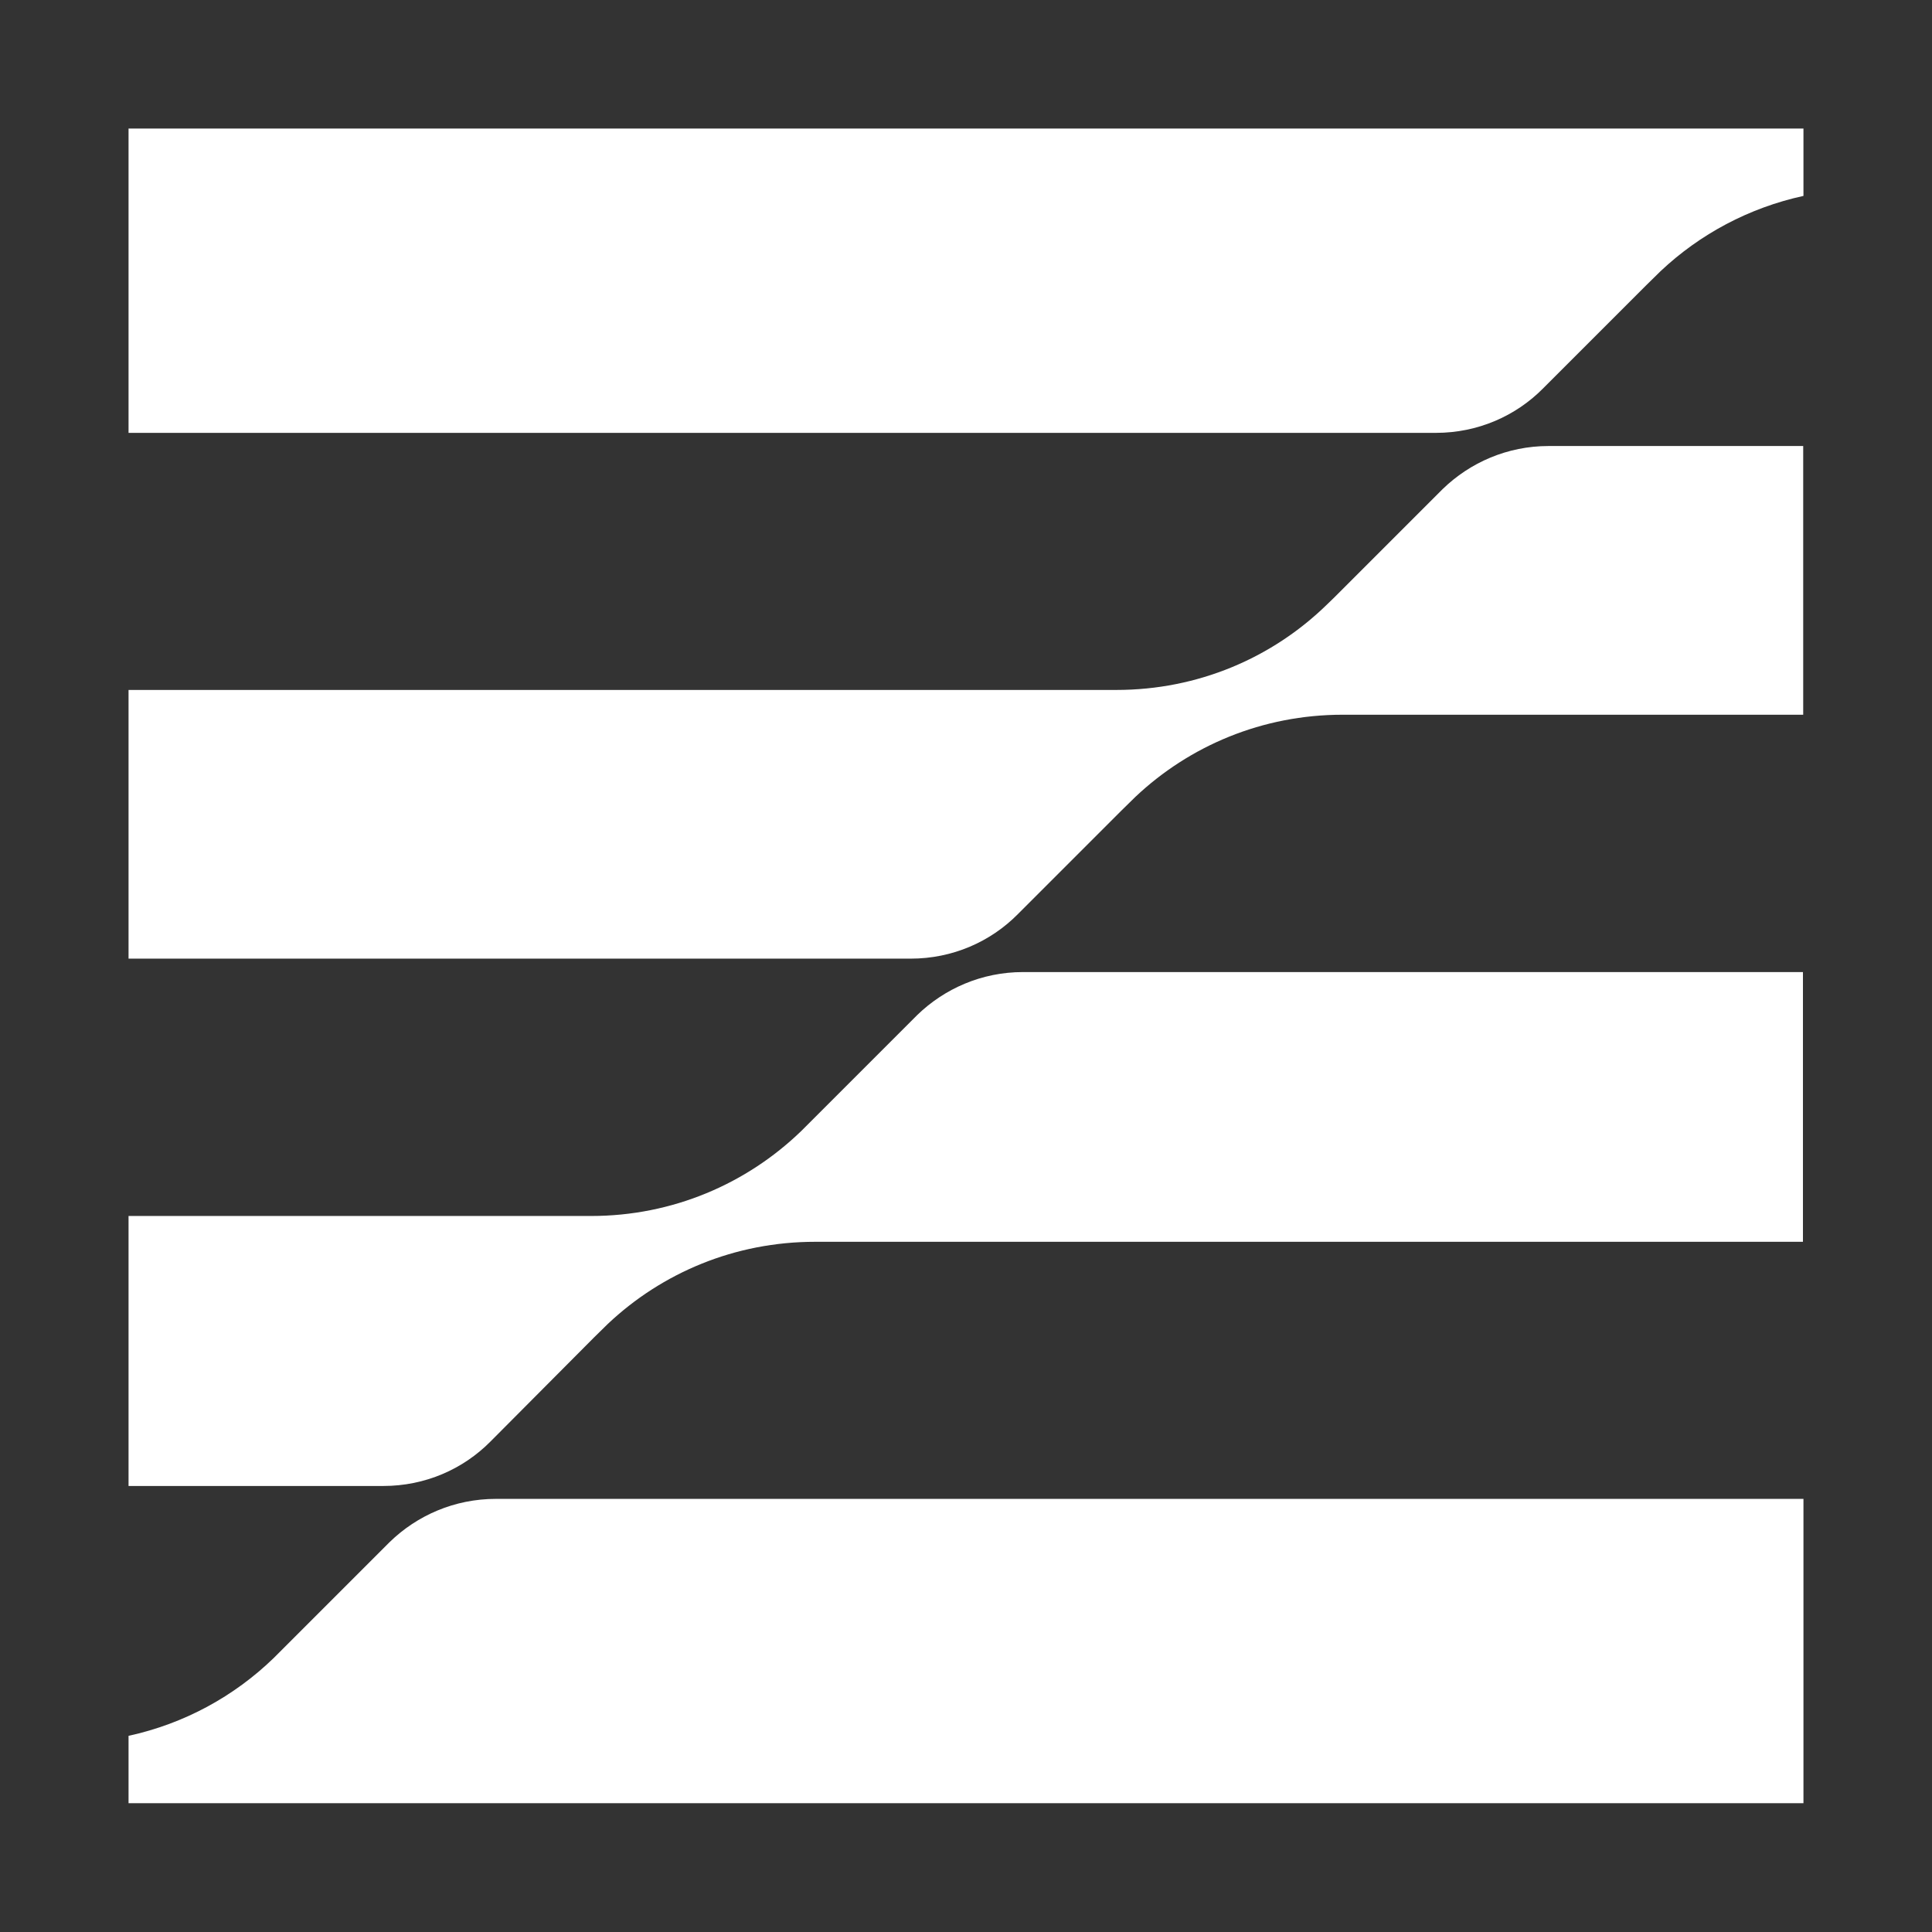 <?xml version="1.0" encoding="utf-8"?>
<!-- Generator: Adobe Illustrator 27.4.1, SVG Export Plug-In . SVG Version: 6.00 Build 0)  -->
<svg version="1.1" id="Camada_1" xmlns="http://www.w3.org/2000/svg" xmlns:xlink="http://www.w3.org/1999/xlink" x="0px" y="0px"
	 viewBox="0 0 748.5 748.5" style="enable-background:new 0 0 748.5 748.5;" xml:space="preserve">
<style type="text/css">
	.st0{fill:#333333;}
</style>
<path class="st0" d="M0,0v748.5h748.5V0H0z M698.7,49.8v26.1c-21.1,4.6-40.1,14.8-55.3,29.1l-5.3,5.2l-40.3,40.3
	c-10.6,10.7-25.3,17.2-41.5,17.2H49.8V49.8H698.7L698.7,49.8z M49.8,267.3h382.7c31.6,0,60.3-12.4,81.4-32.9l3.2-3.1l40.8-40.8l1-1
	c10.6-10.3,25.1-16.7,41-16.7h98.7v104.1H520.2c-31.1,0-59.3,12-80.3,31.8l-5.3,5.2l-40.3,40.3c-10.6,10.7-25.3,17.2-41.5,17.2H49.8
	V267.3L49.8,267.3z M49.8,471.1h179.2c31.6,0,60.3-12.5,81.4-32.9l3.1-3.1l40.8-40.8l1-1c10.6-10.3,25.1-16.7,41-16.7h302.2v104.5
	H315.8c-31.1,0-59.3,12-80.3,31.8l-5.3,5.2L190,558.5c-10.6,10.7-25.3,17.2-41.5,17.2H49.8V471.1L49.8,471.1z M49.8,698.6v-26.1
	c21.6-4.7,40.9-15.3,56.2-30.1l3.2-3.2l40.8-40.8l1-1c10.6-10.3,25.1-16.7,41.1-16.7h506.6v117.9H49.8z"/>
</svg>
